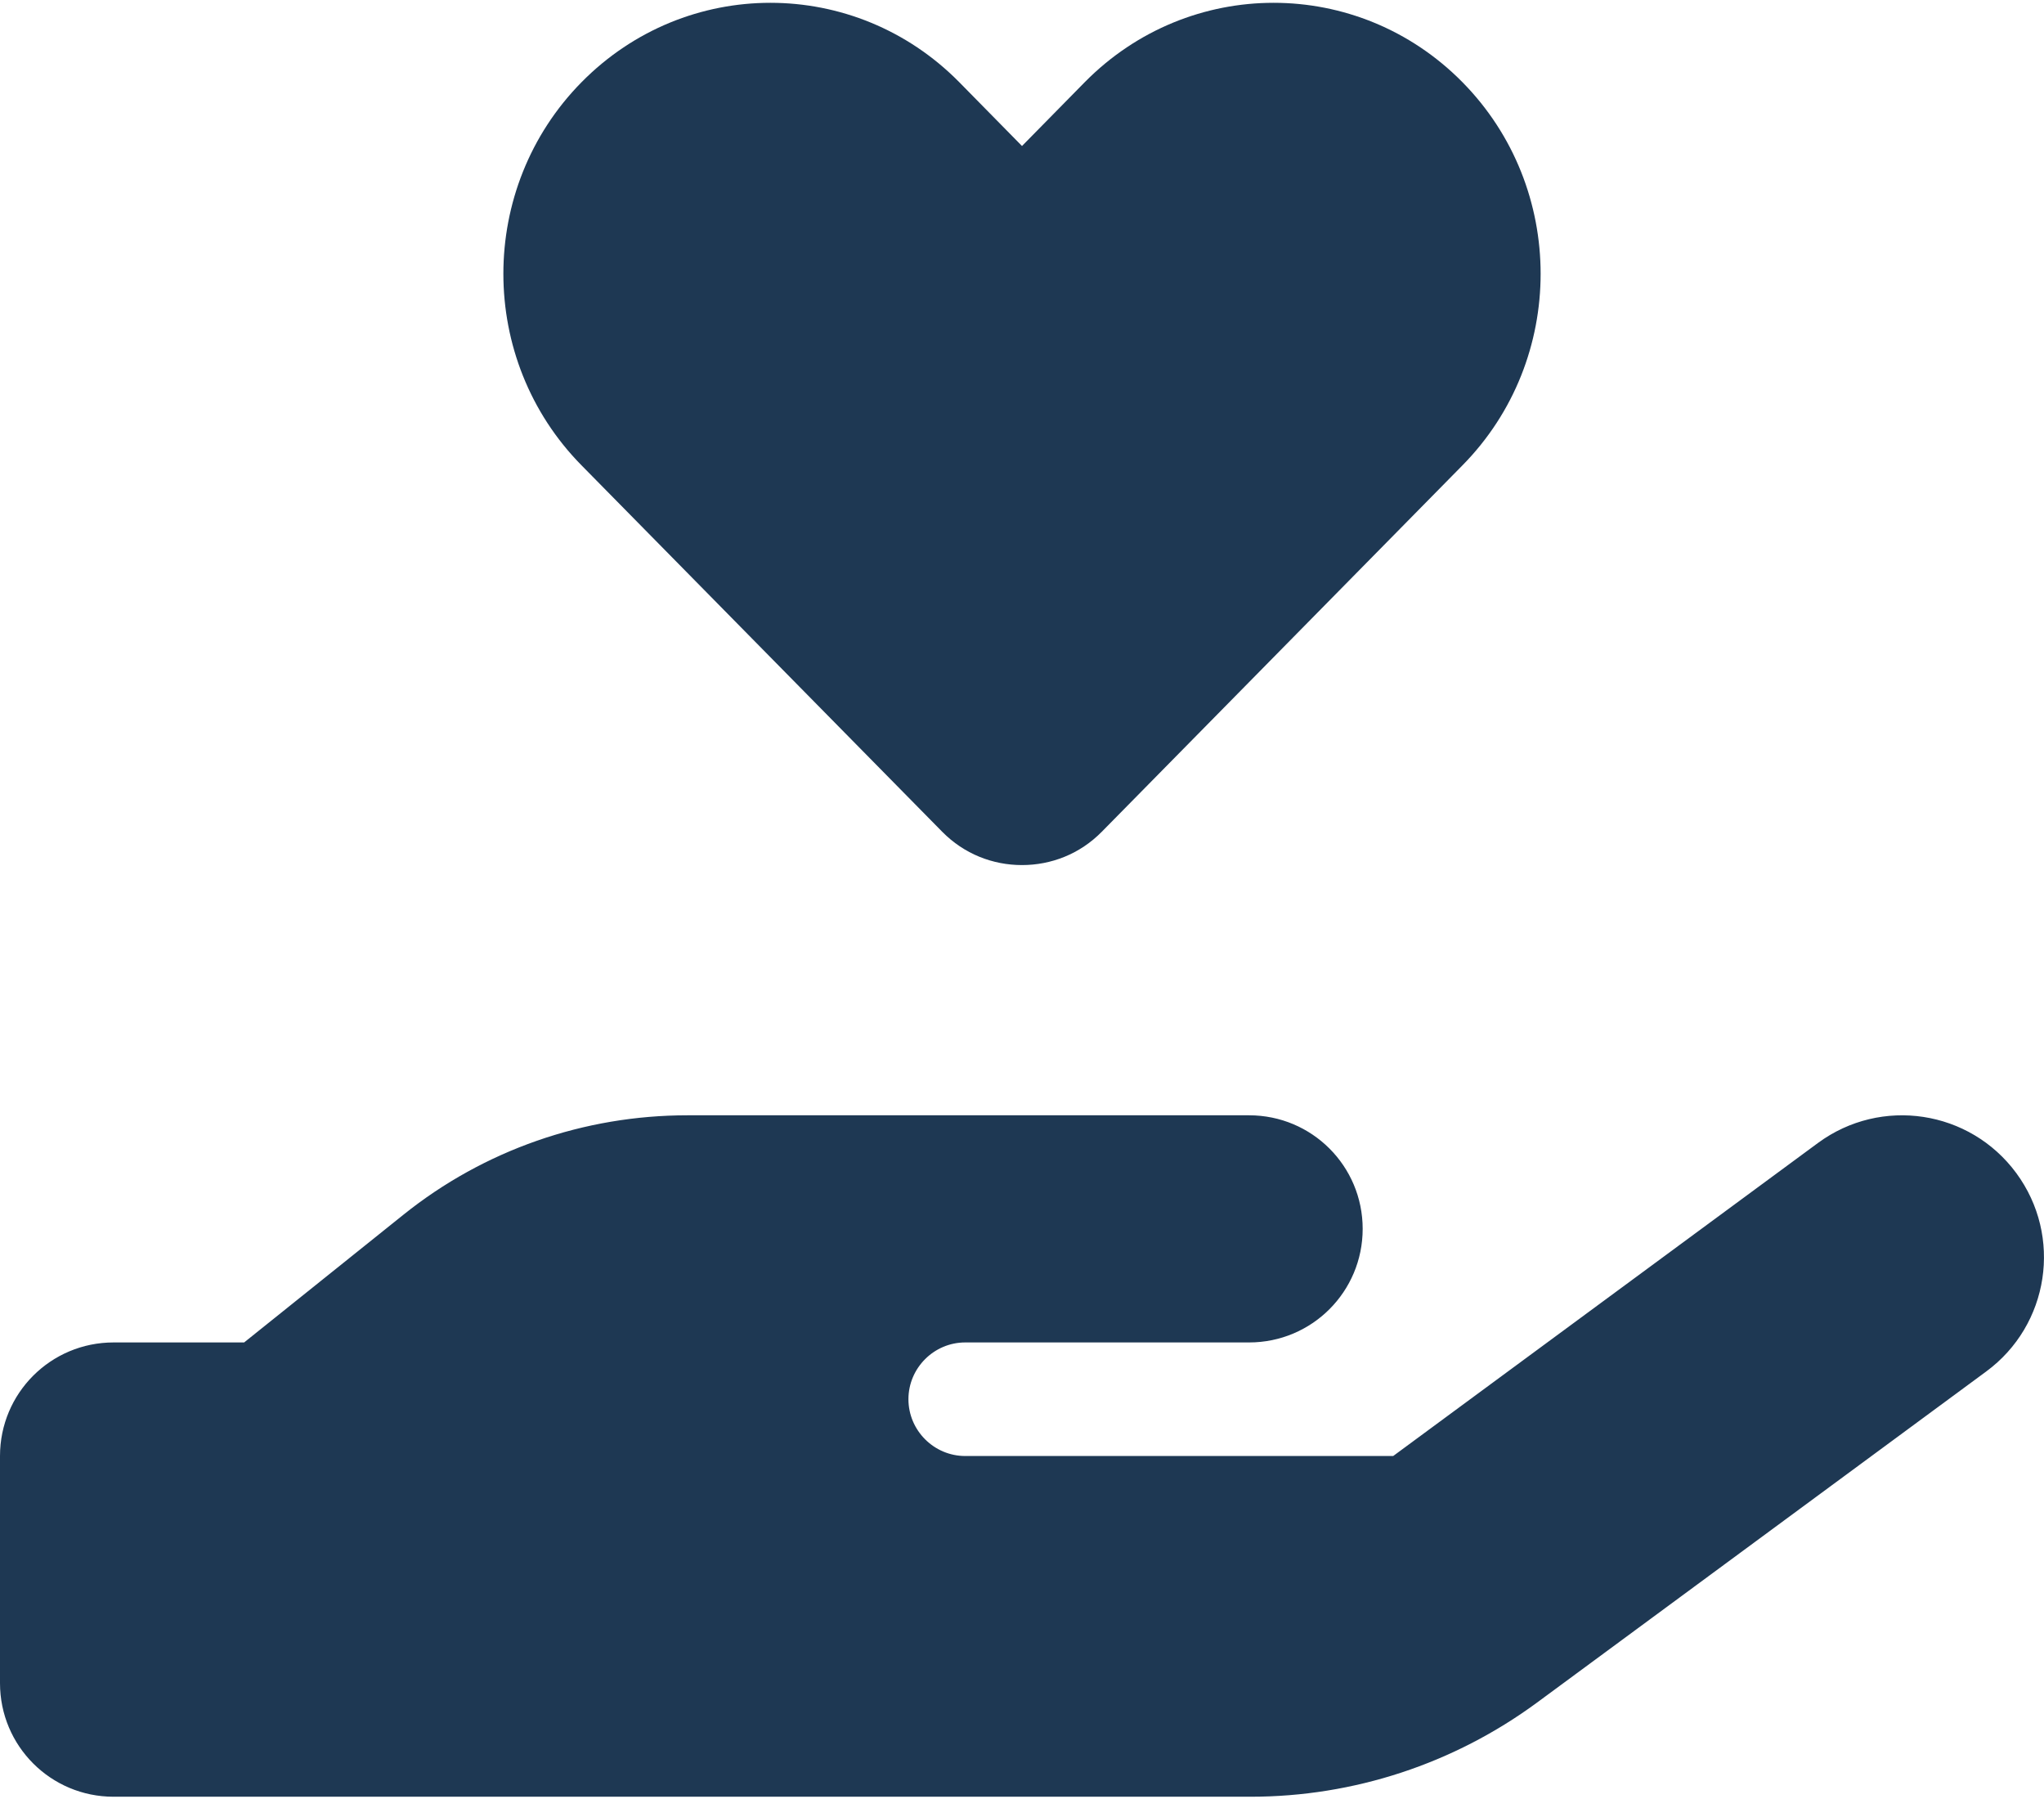 <svg width="100" height="88" viewBox="0 0 100 88" fill="none" xmlns="http://www.w3.org/2000/svg">
<path d="M28.455 22.767C23.351 17.594 23.351 9.191 28.455 4.017C33.559 -1.156 41.823 -1.156 46.927 4.017L50 7.142L53.073 4.017C58.177 -1.156 66.441 -1.156 71.545 4.017C76.649 9.191 76.649 17.594 71.545 22.767L53.906 40.684C52.83 41.778 51.424 42.316 50 42.316C48.576 42.316 47.17 41.778 46.094 40.684L28.455 22.767ZM98.646 57.385C100.92 60.476 100.26 64.816 97.17 67.09L75.191 83.288C71.129 86.274 66.233 87.889 61.181 87.889H33.333H5.556C2.483 87.889 0 85.406 0 82.333V71.222C0 68.149 2.483 65.667 5.556 65.667H11.944L19.74 59.417C23.681 56.257 28.576 54.556 33.629 54.556H47.222H50H61.111C64.184 54.556 66.667 57.038 66.667 60.111C66.667 63.184 64.184 65.667 61.111 65.667H50H47.222C45.694 65.667 44.444 66.917 44.444 68.444C44.444 69.972 45.694 71.222 47.222 71.222H68.16L88.941 55.91C92.031 53.635 96.371 54.295 98.646 57.385ZM33.611 65.667H33.455C33.507 65.667 33.559 65.667 33.611 65.667Z" fill="#1E3853"/>
</svg>
